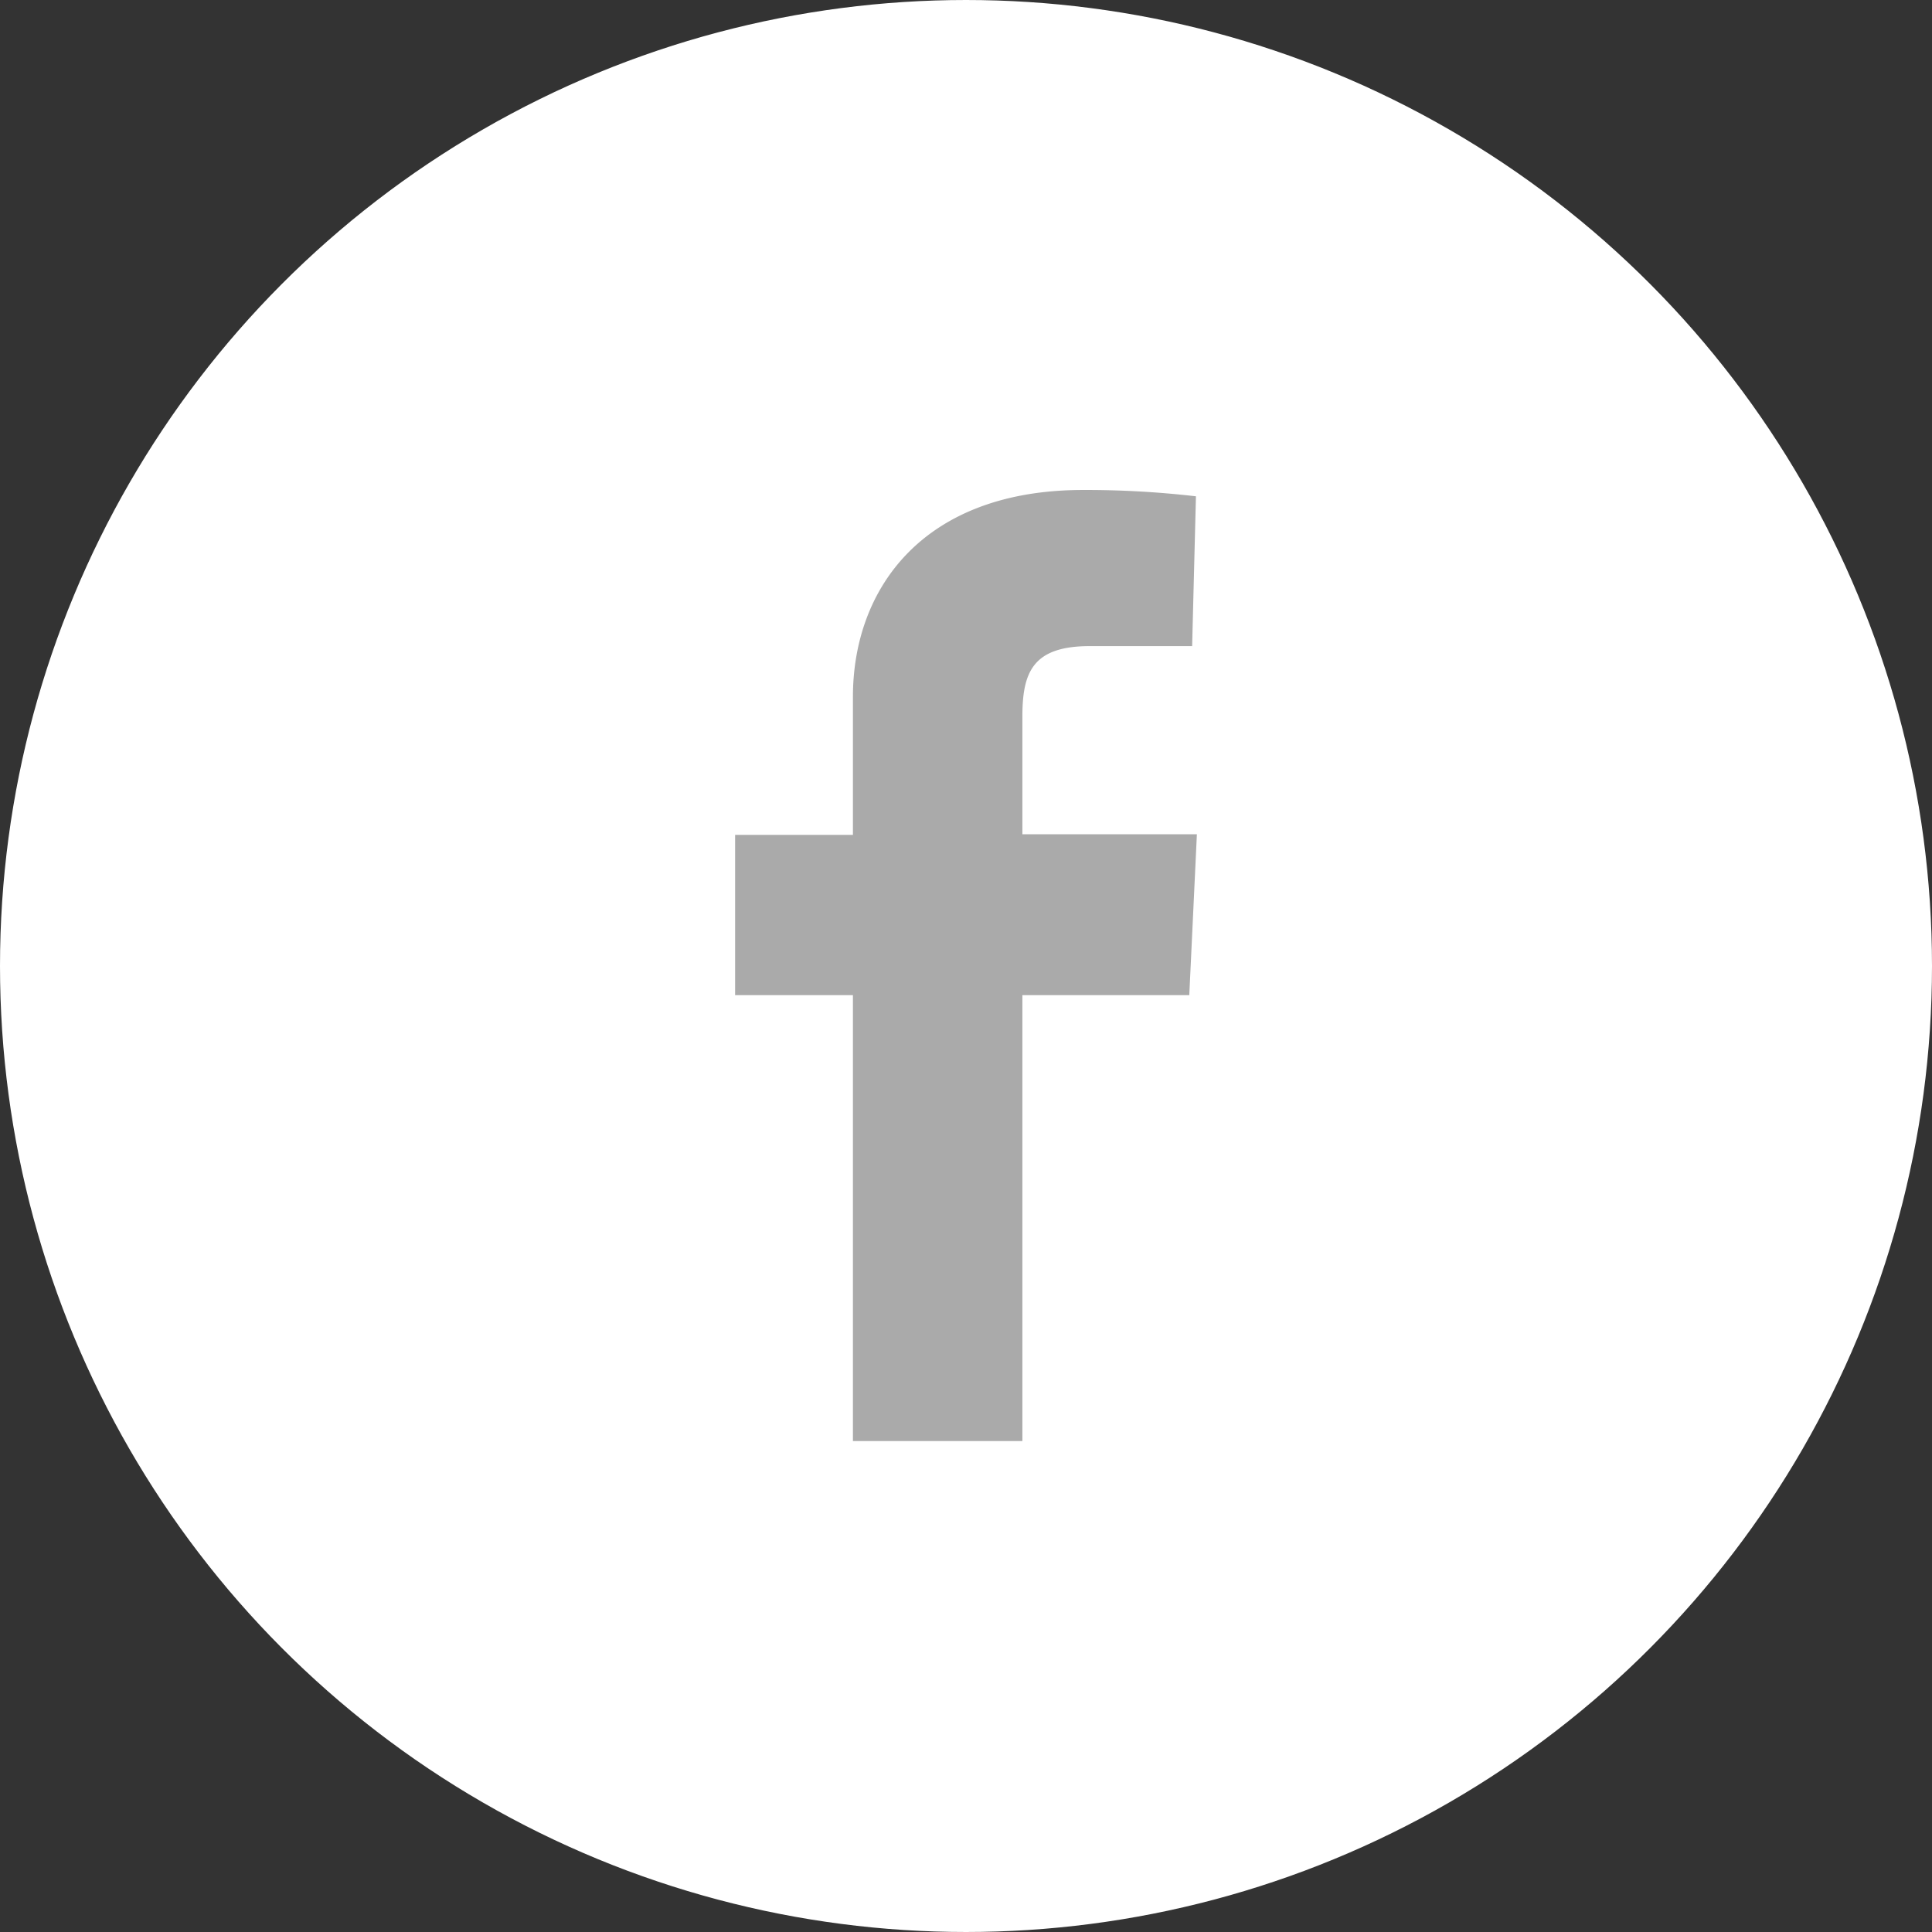 <svg xmlns="http://www.w3.org/2000/svg" viewBox="0 0 61 61"><rect x="0" y="0" width="61" height="61" fill="#333333" stroke="none"/><defs><style>.cls-1{fill:#fff;stroke:#fff;}.cls-2{fill:#aaa;}</style></defs><g id="レイヤー_2" data-name="レイヤー 2"><g id="waku"><circle class="cls-1" cx="30.5" cy="30.5" r="30"/><path class="cls-2" d="M37.55,31.42H32.28V45.5H26.93V31.42H23.21V26.36h3.72V22c0-3.4,2.2-6.53,7.27-6.53a30.27,30.27,0,0,1,3.56.2l-.12,4.73H34.41c-1.82,0-2.13.84-2.13,2.24v3.7h5.51Z"/></g></g></svg>